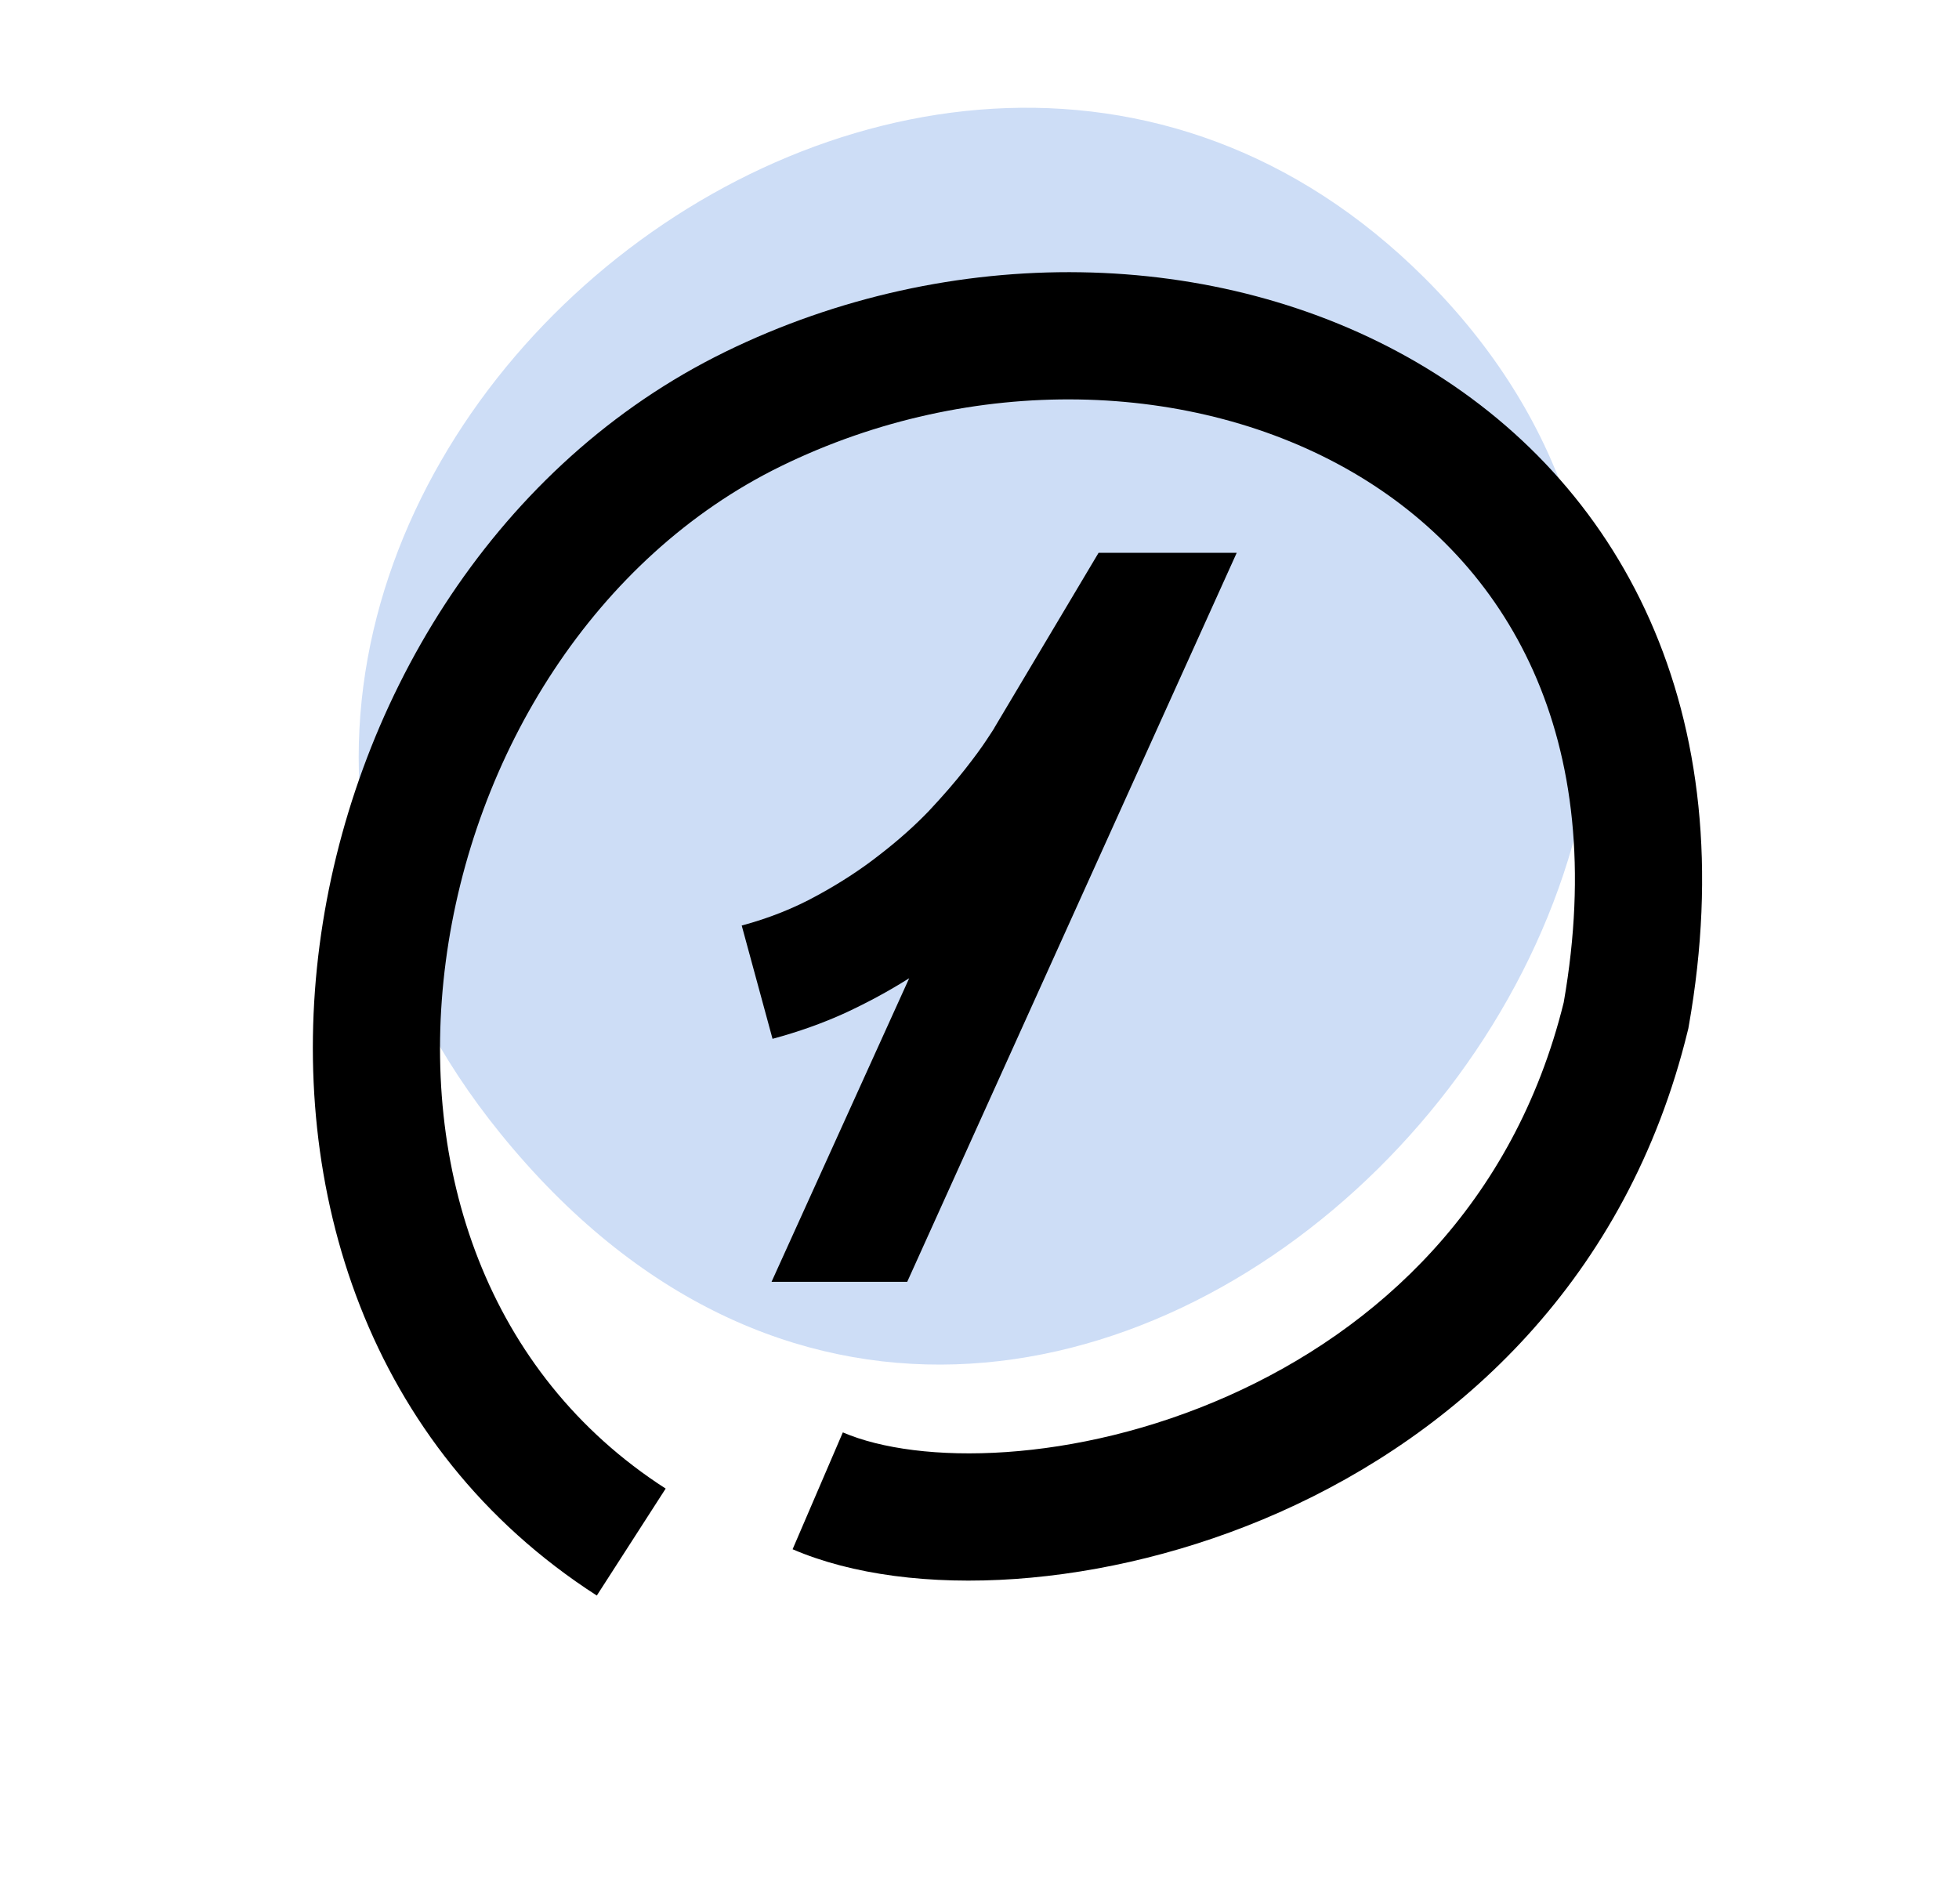<?xml version="1.0" encoding="UTF-8"?> <svg xmlns="http://www.w3.org/2000/svg" width="71" height="69" viewBox="0 0 71 69" fill="none"><path d="M51.636 10.08C71.834 30.228 38.09 65.684 18.137 41.085C0.384 19.176 32.857 -8.651 51.636 10.08Z" fill="#CDDDF6"></path><path d="M27.963 46.461L32.952 35.456C32.232 35.912 31.457 36.332 30.629 36.717C29.812 37.089 28.936 37.401 27.999 37.653L26.882 33.547C27.867 33.282 28.773 32.922 29.602 32.466C30.442 32.01 31.199 31.517 31.871 30.989C32.556 30.461 33.156 29.926 33.673 29.386C34.189 28.834 34.621 28.335 34.969 27.891C35.318 27.447 35.582 27.086 35.762 26.81C35.954 26.522 36.05 26.372 36.05 26.36L39.815 20.038H44.822L32.88 46.461H27.963Z" fill="black"></path><path d="M61.172 37.351C58.977 46.371 52.835 51.943 46.377 54.812C40.057 57.62 33.033 58.006 28.726 56.154L30.547 51.918C33.311 53.106 38.942 53.07 44.505 50.599C49.911 48.197 54.867 43.656 56.674 36.333C58.358 26.694 54.607 20.364 49.018 17.114C43.251 13.761 35.226 13.514 28.309 16.895C21.578 20.185 17.145 27.32 16.156 34.849C15.172 42.346 17.641 49.783 24.126 53.955L21.63 57.832C13.294 52.468 10.427 43.058 11.584 34.248C12.719 25.608 17.763 17.109 25.895 12.948L26.284 12.753C34.456 8.758 44.12 8.931 51.336 13.127C58.716 17.419 63.233 25.746 61.203 37.207L61.19 37.28L61.172 37.351Z" fill="black"></path></svg> 